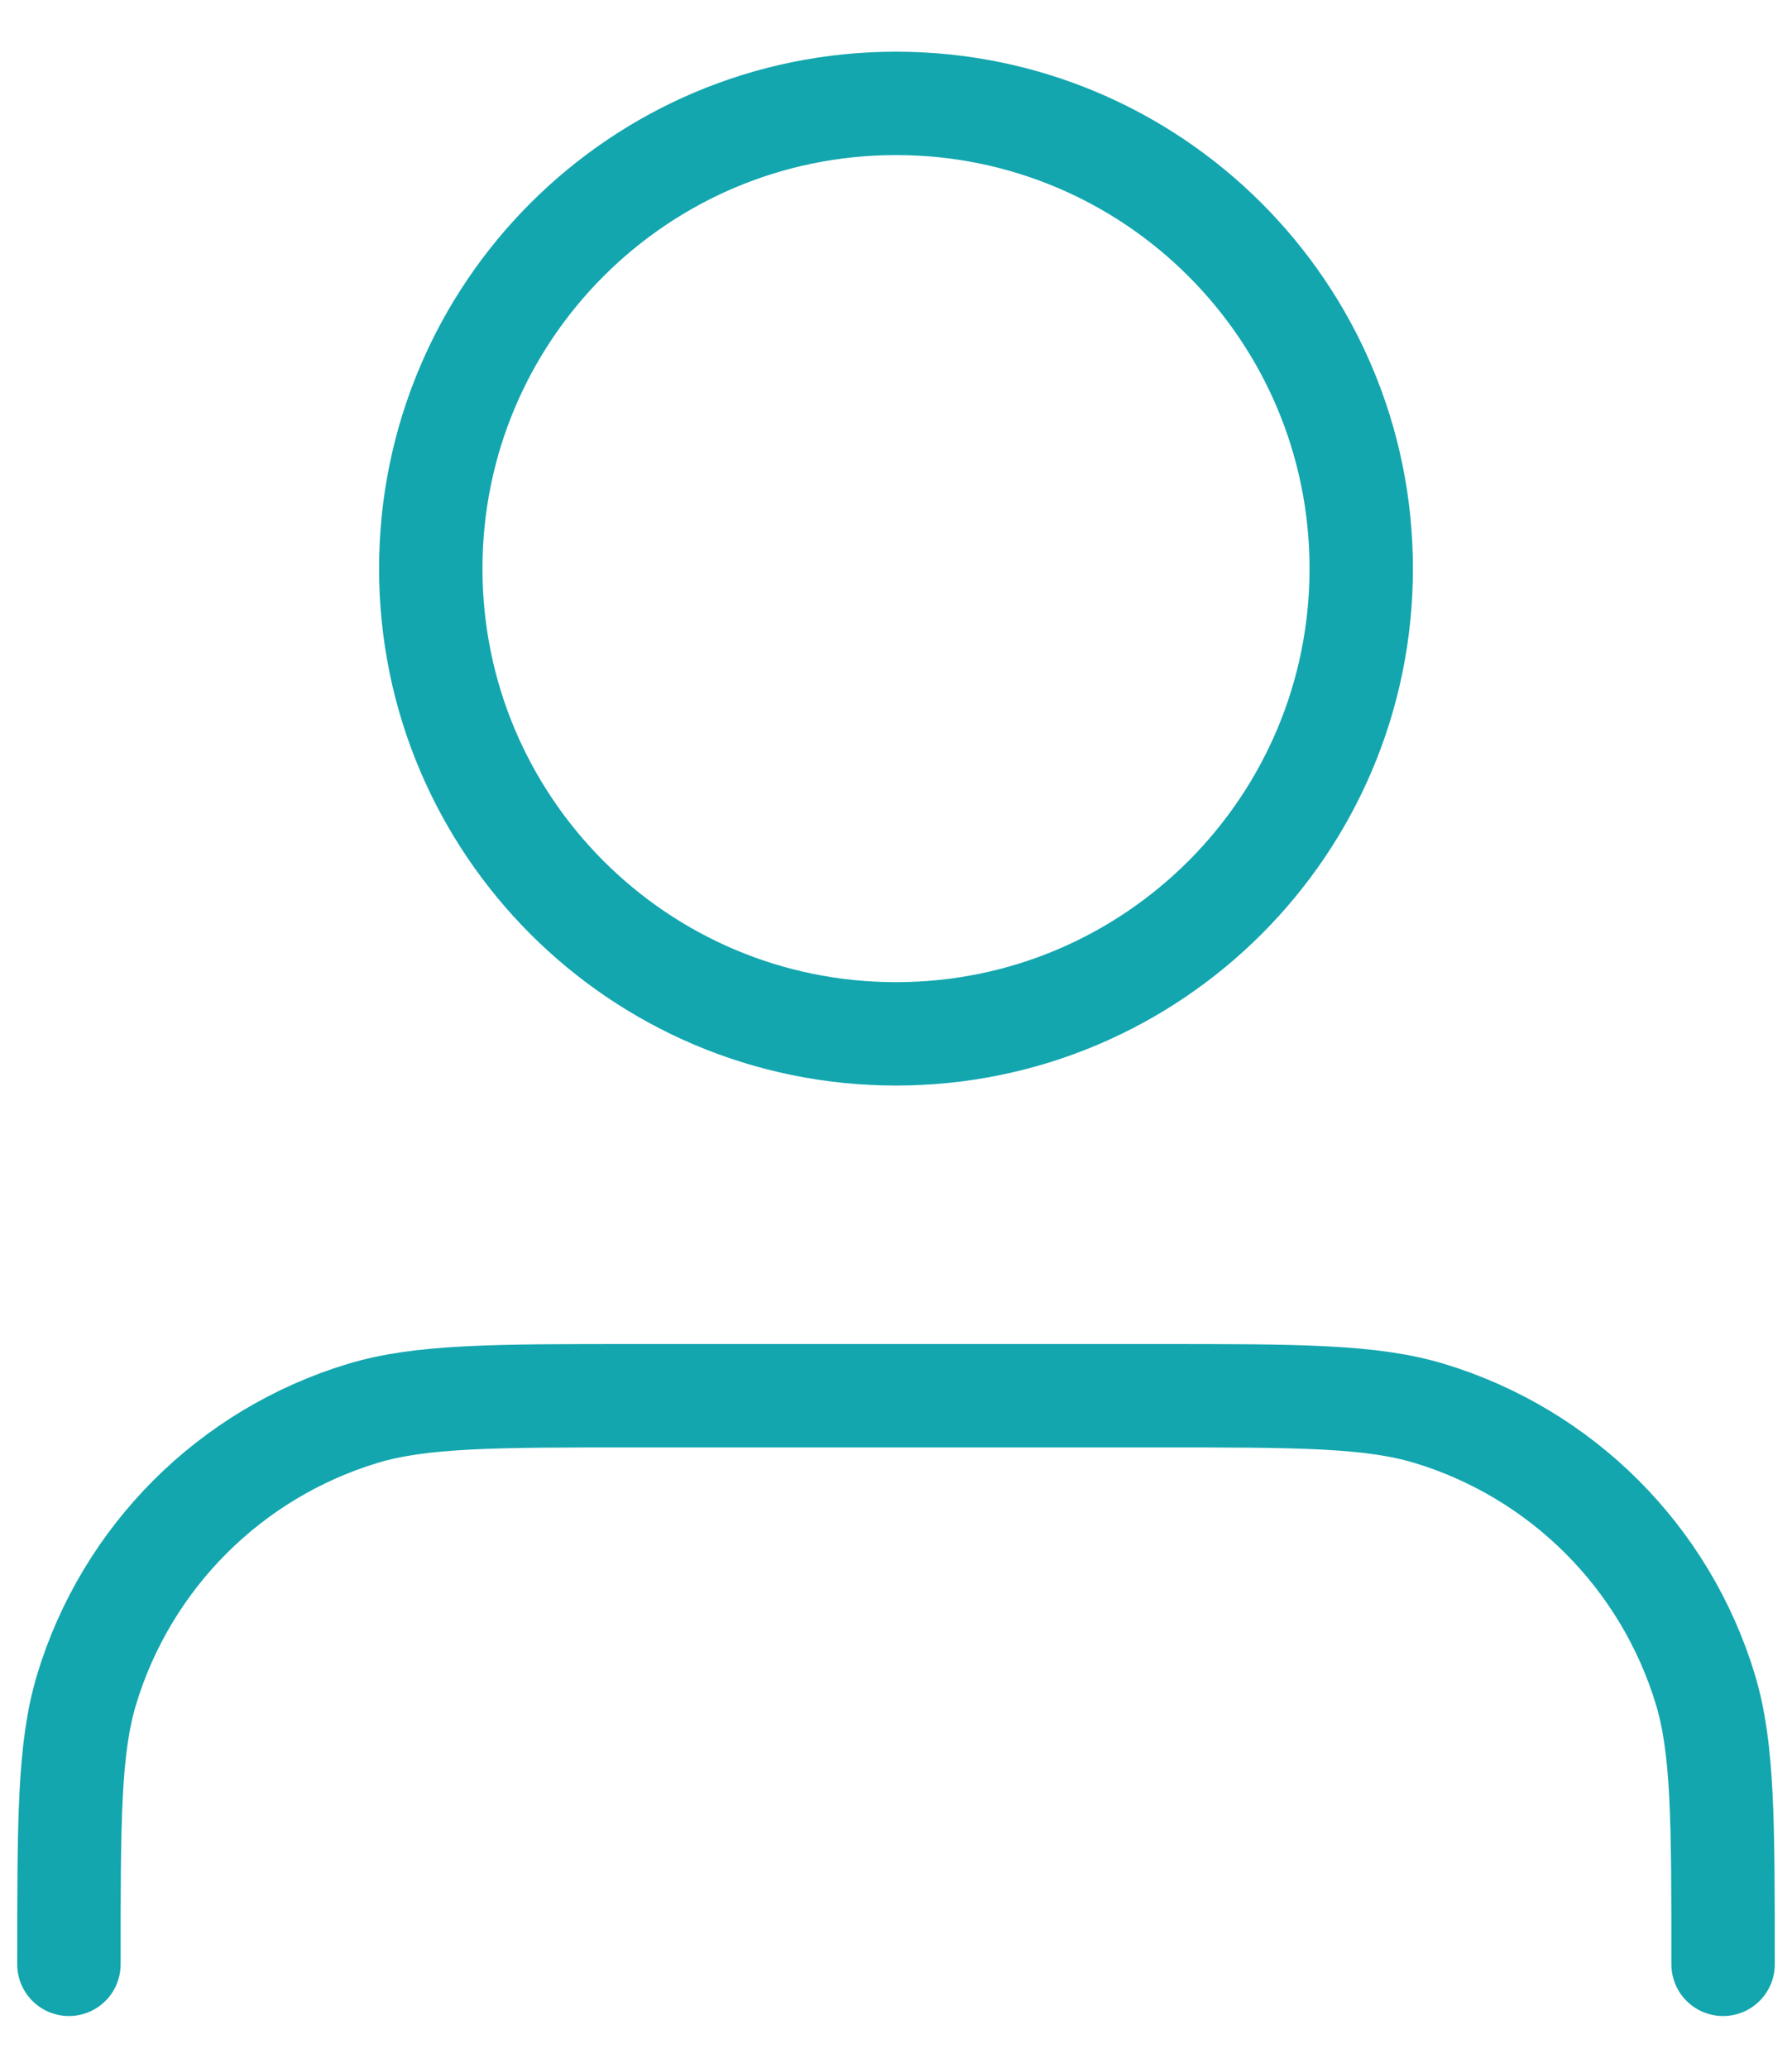 <svg width="26" height="30" viewBox="0 0 26 30" fill="none" xmlns="http://www.w3.org/2000/svg">
<path d="M25 28.5C25 26.407 25 25.36 24.742 24.508C24.16 22.591 22.659 21.09 20.742 20.508C19.89 20.25 18.843 20.25 16.75 20.25H9.25C7.157 20.25 6.11 20.25 5.258 20.508C3.341 21.09 1.84 22.591 1.258 24.508C1 25.36 1 26.407 1 28.5M19.75 8.25C19.75 11.978 16.728 15 13 15C9.272 15 6.25 11.978 6.25 8.25C6.25 4.522 9.272 1.5 13 1.5C16.728 1.5 19.75 4.522 19.75 8.25Z" stroke="#13A6AF" stroke-width="1.5" stroke-linecap="round" stroke-linejoin="round"/>
</svg>
